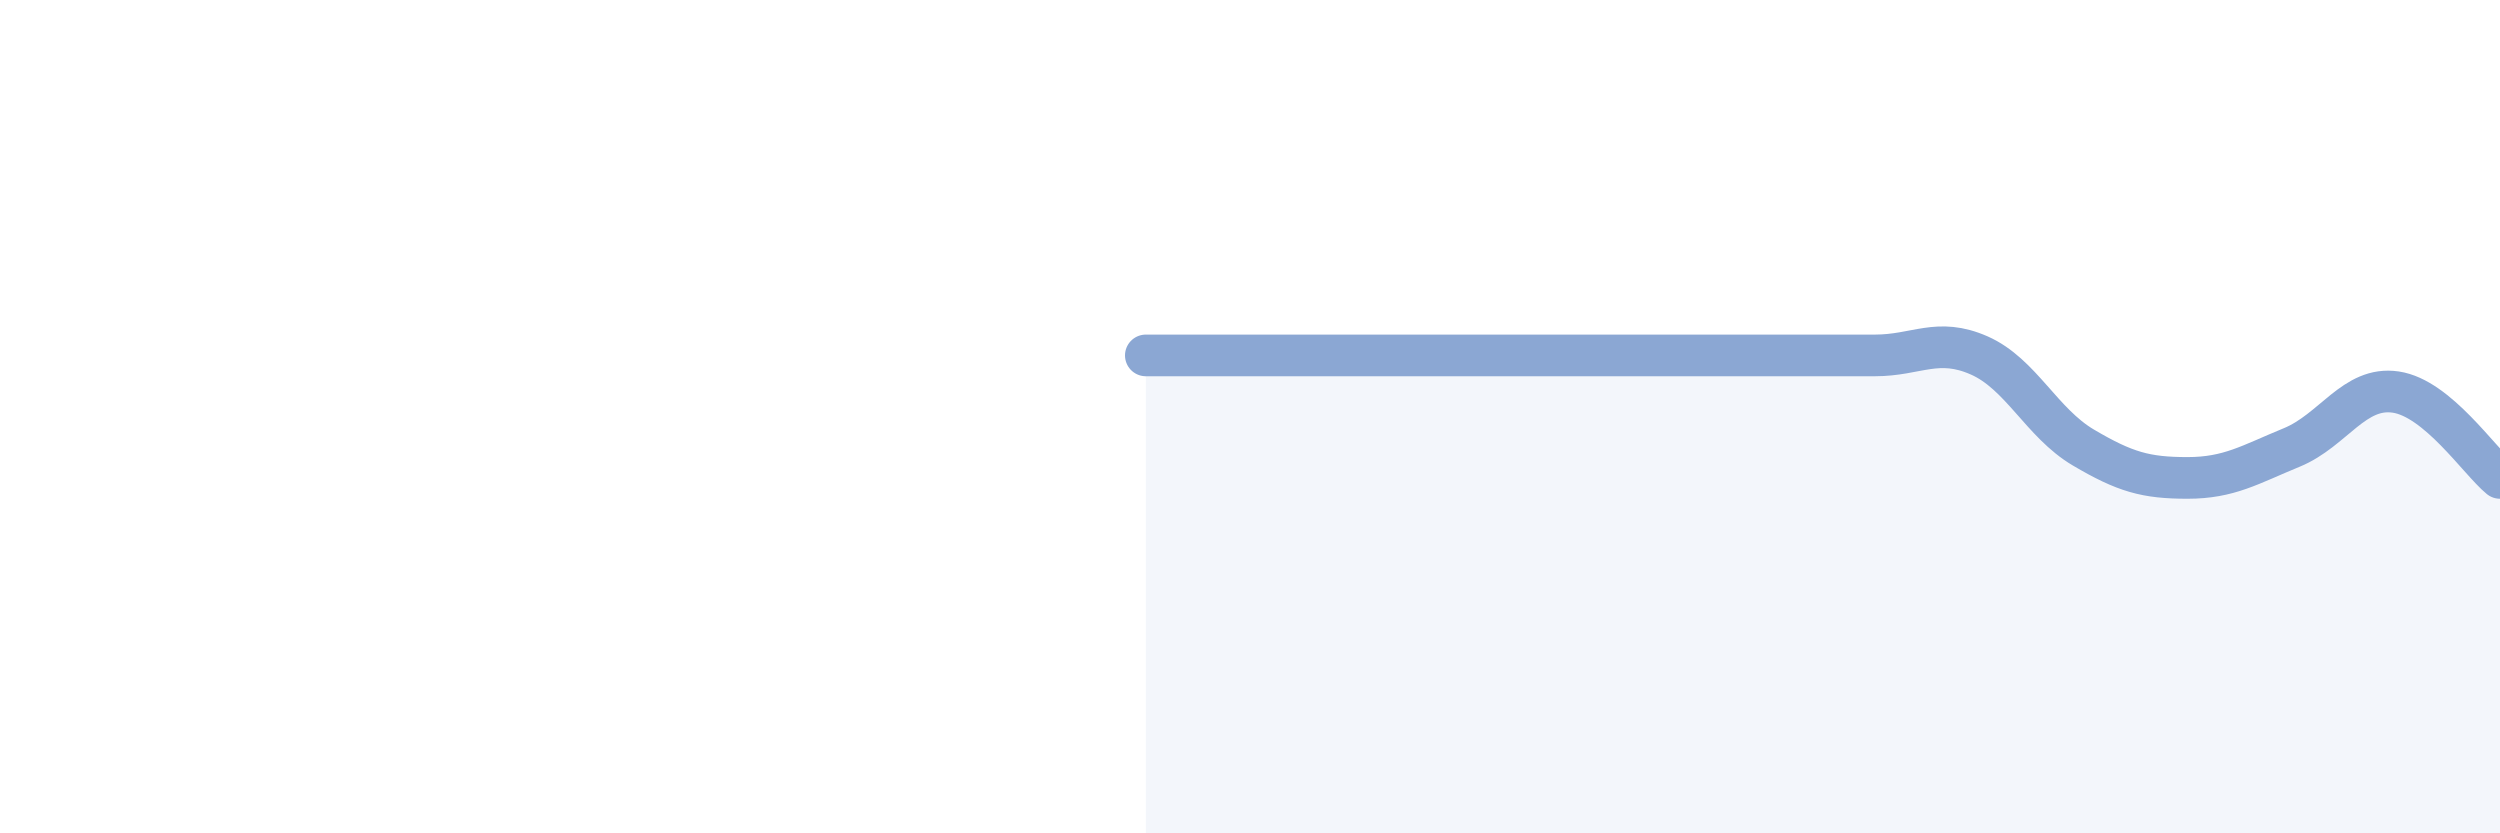 
    <svg width="60" height="20" viewBox="0 0 60 20" xmlns="http://www.w3.org/2000/svg">
      <path
        d="M 27.5,8.53 C 28,8.53 29,8.53 30,8.53 C 31,8.53 31.5,8.53 32.5,8.53 C 33.5,8.53 34,8.53 35,8.53 C 36,8.53 36.5,8.53 37.5,8.53 C 38.5,8.53 39,8.53 40,8.53 C 41,8.53 41.5,8.53 42.5,8.53 C 43.5,8.53 44,8.53 45,8.53 C 46,8.53 46.5,8.09 47.5,8.53 C 48.5,8.97 49,10.15 50,10.74 C 51,11.33 51.5,11.47 52.5,11.47 C 53.5,11.47 54,11.15 55,10.74 C 56,10.33 56.5,9.26 57.5,9.41 C 58.5,9.56 59.5,11.06 60,11.47L60 20L27.5 20Z"
        fill="#8ba7d3"
        opacity="0.1"
        stroke-linecap="round"
        stroke-linejoin="round"
      />
      <path
        d="M 27.5,8.53 C 28,8.53 29,8.53 30,8.53 C 31,8.53 31.5,8.53 32.5,8.53 C 33.5,8.53 34,8.53 35,8.53 C 36,8.53 36.5,8.53 37.5,8.53 C 38.5,8.53 39,8.53 40,8.53 C 41,8.53 41.5,8.53 42.5,8.53 C 43.5,8.53 44,8.53 45,8.53 C 46,8.53 46.5,8.09 47.5,8.53 C 48.5,8.97 49,10.15 50,10.74 C 51,11.33 51.5,11.47 52.5,11.47 C 53.5,11.47 54,11.15 55,10.74 C 56,10.33 56.5,9.26 57.5,9.41 C 58.5,9.56 59.5,11.06 60,11.47"
        stroke="#8ba7d3"
        stroke-width="1"
        fill="none"
        stroke-linecap="round"
        stroke-linejoin="round"
      />
    </svg>
  
